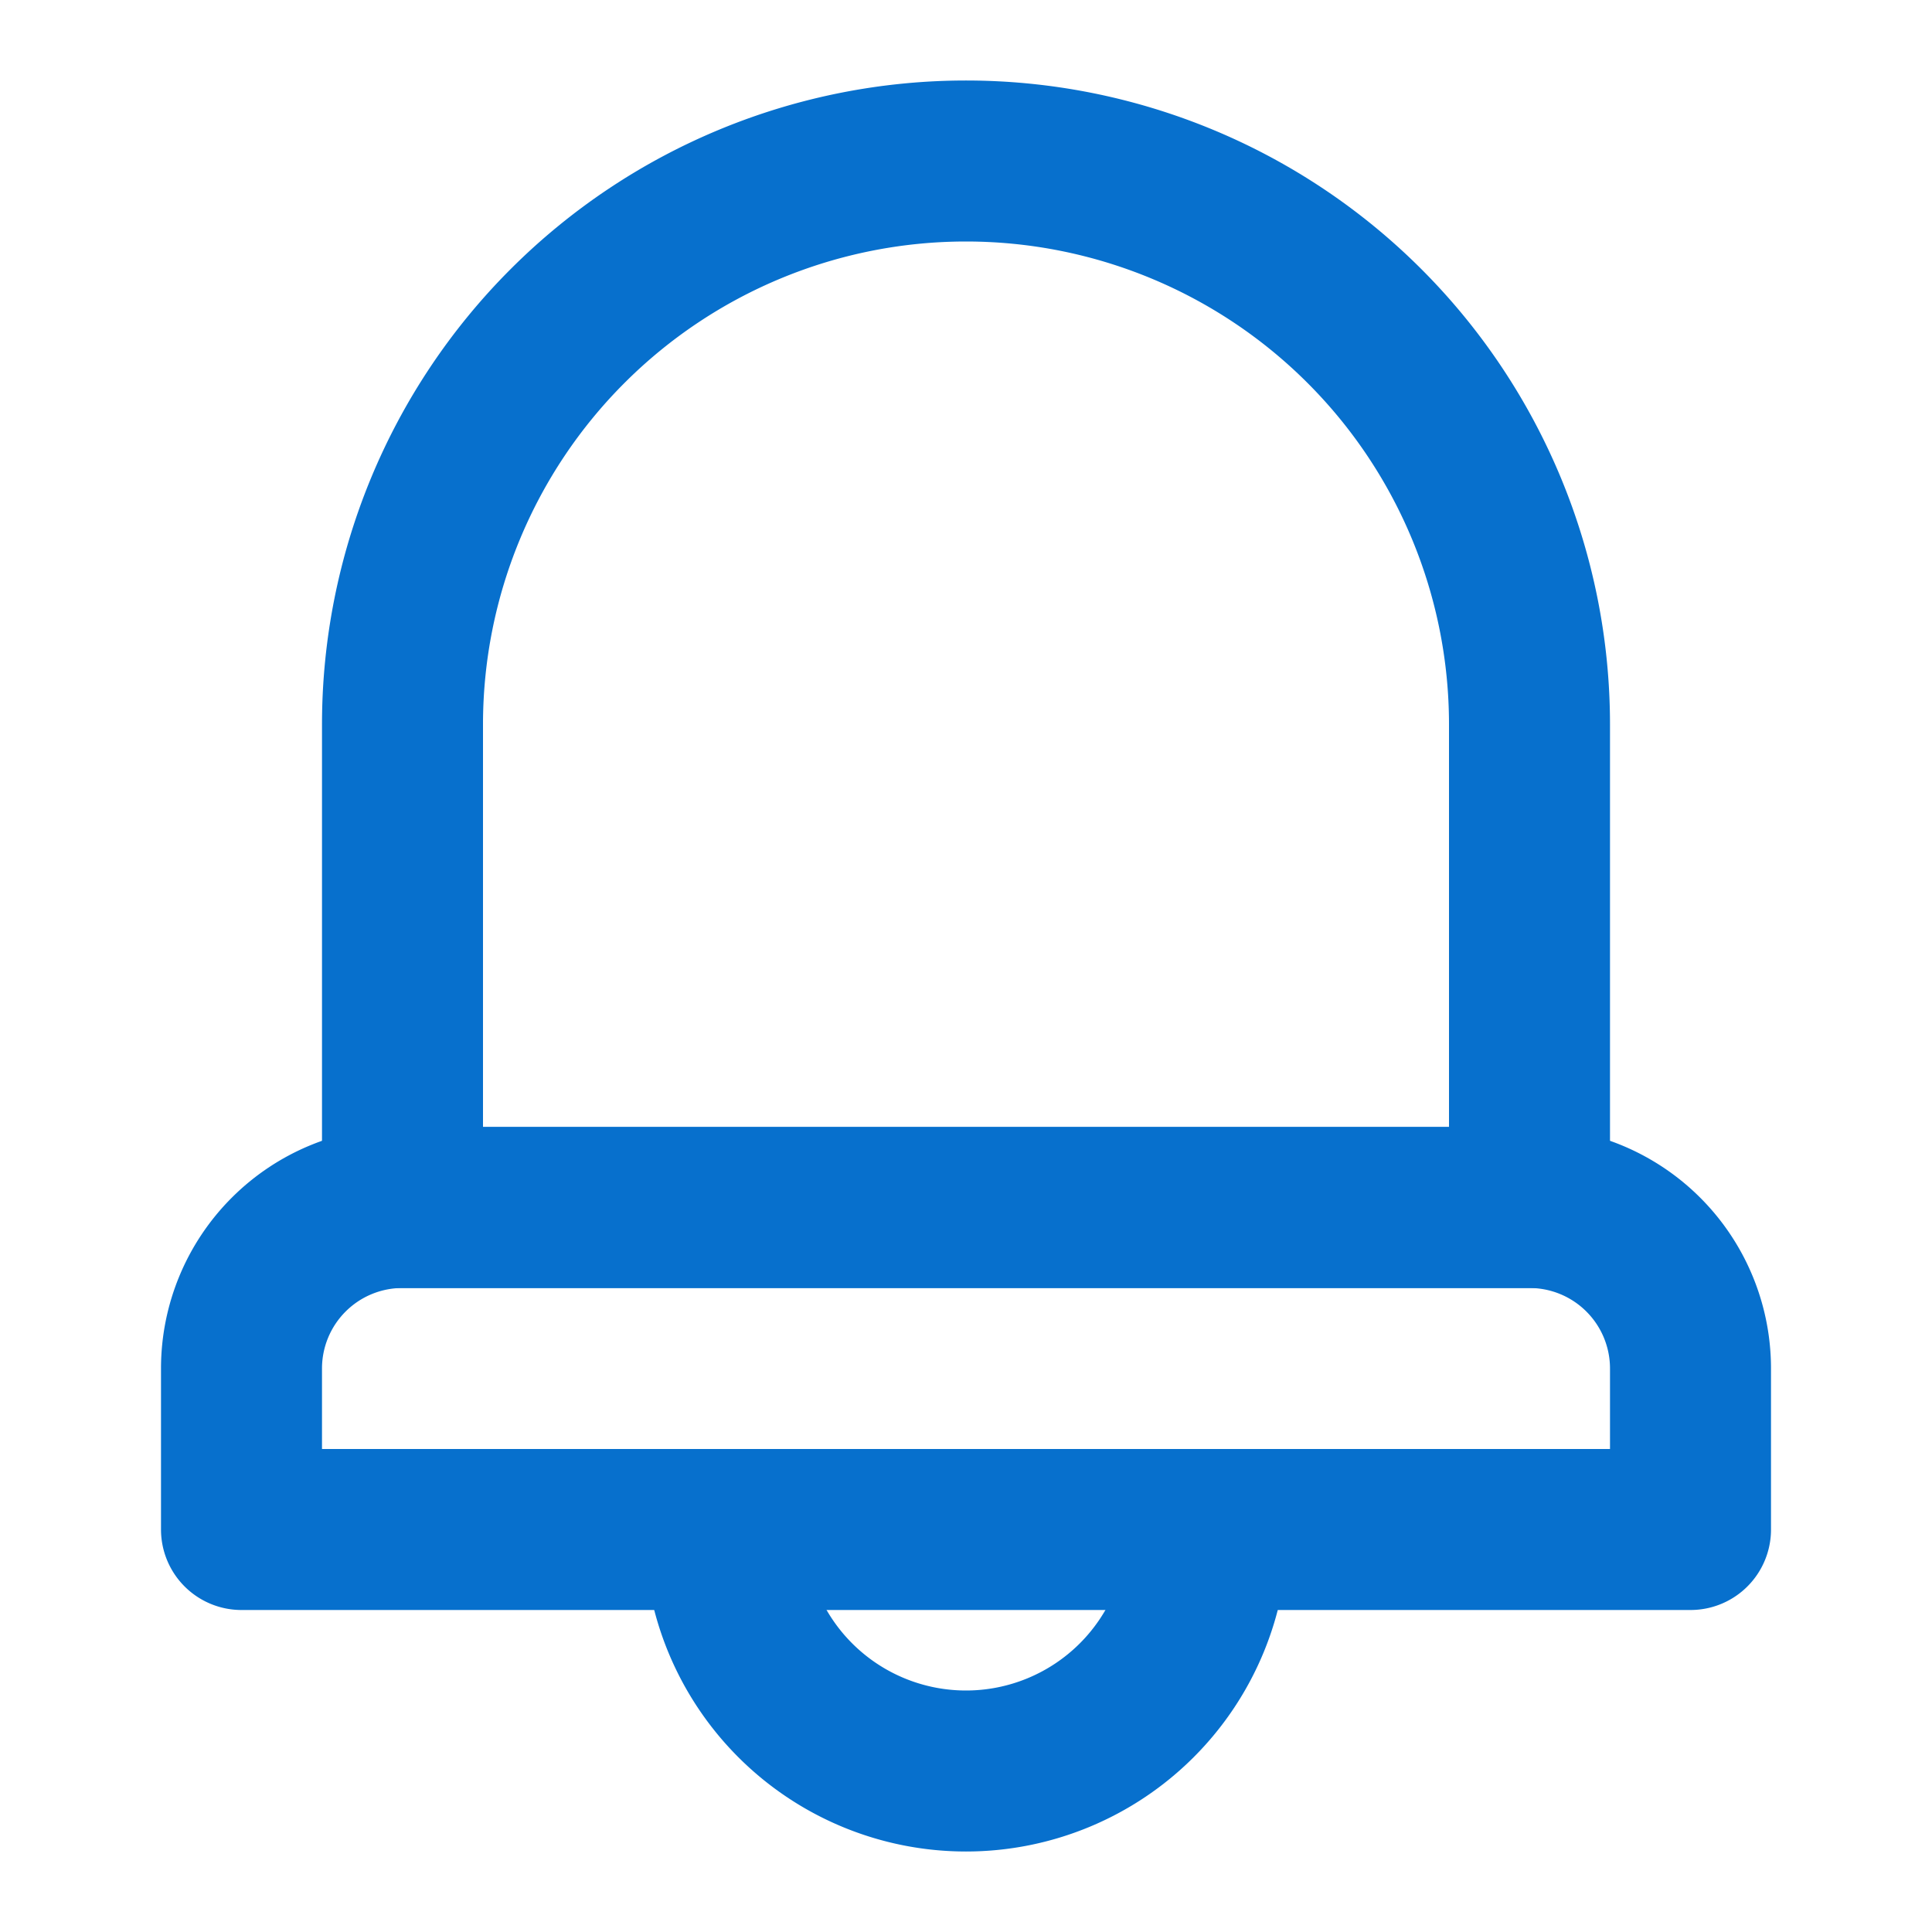 <svg xmlns="http://www.w3.org/2000/svg" width="24" height="24" viewBox="0 0 24 24"><g fill="none" fill-rule="evenodd"><path d="M0 0h24v24H0z"/><path stroke="#0770cd" stroke-width="2" d="M9 19a3 3 0 0 0 6 0M12 2a7 7 0 0 1 7 7v6H5V9a7 7 0 0 1 7-7Z"/><path stroke="#0770cd" stroke-linejoin="round" stroke-width="2" d="M5 15h14a2 2 0 0 1 2 2v2H3v-2a2 2 0 0 1 2-2Z"/></g></svg>